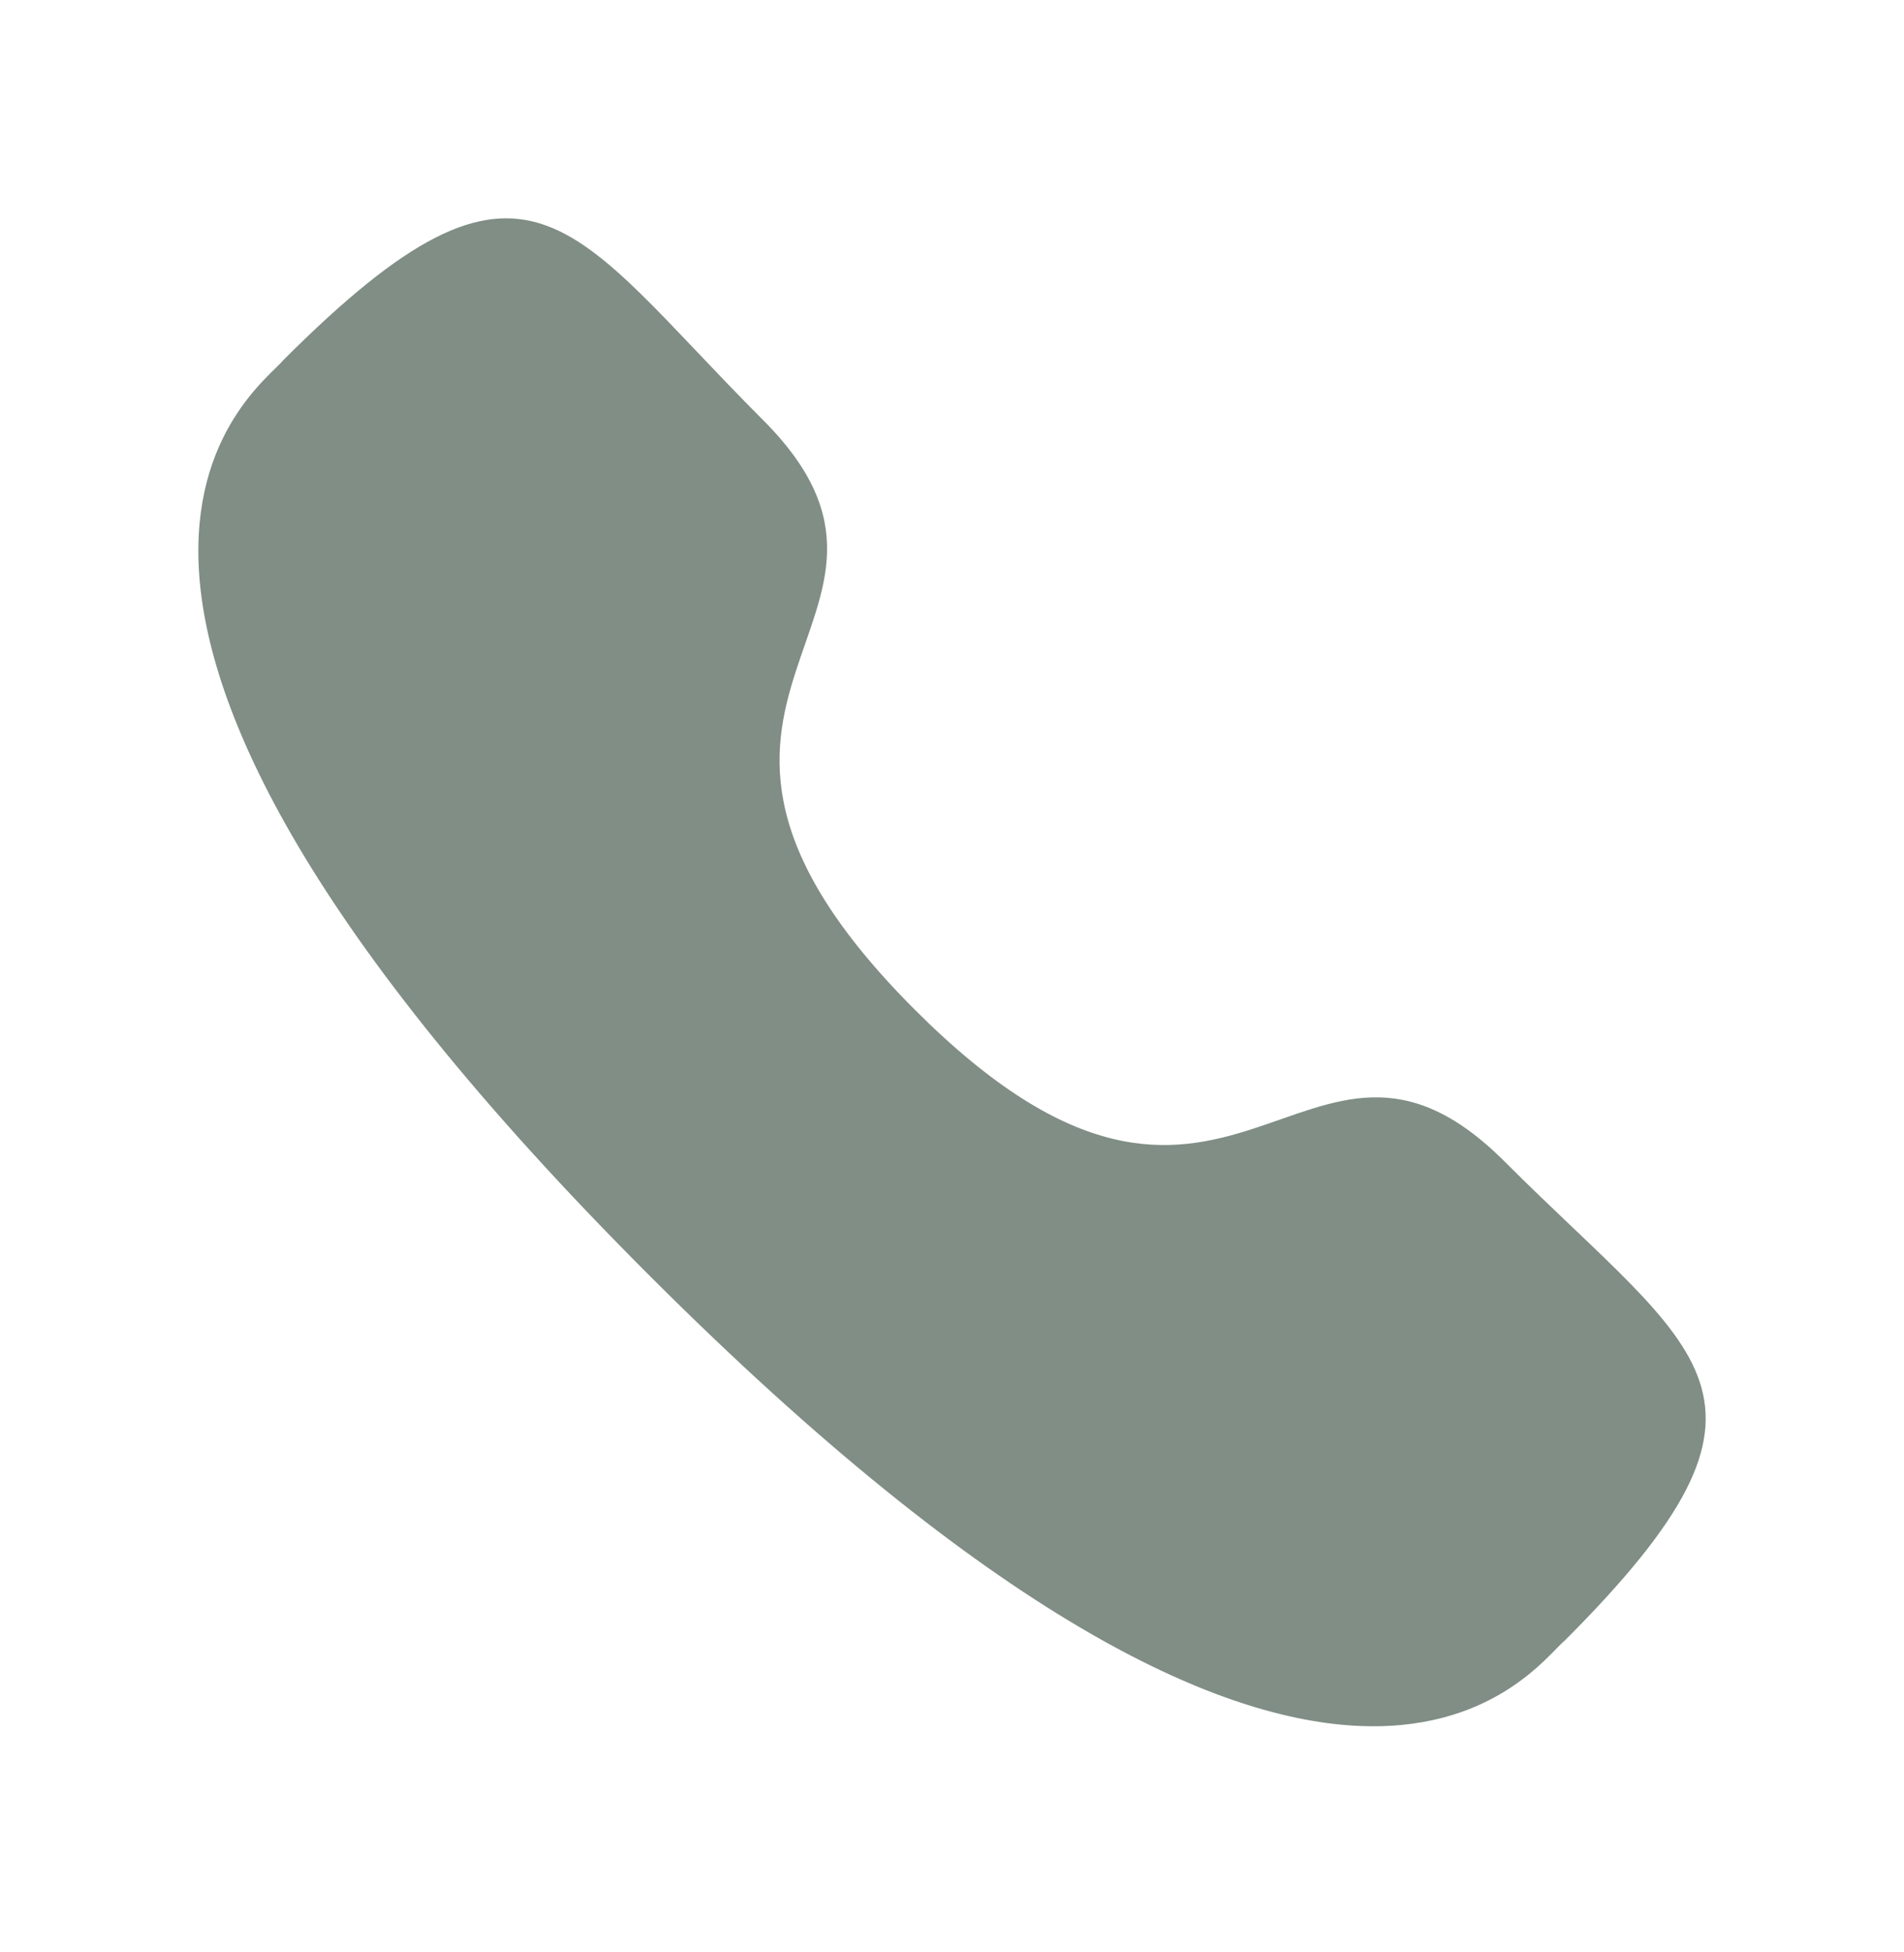 <?xml version="1.0" encoding="UTF-8"?> <svg xmlns="http://www.w3.org/2000/svg" width="40" height="41" viewBox="0 0 40 41" fill="none"> <path fill-rule="evenodd" clip-rule="evenodd" d="M19.22 21.205C25.868 27.852 27.377 20.163 31.61 24.393C35.691 28.473 38.036 29.29 32.866 34.459C32.218 34.98 28.103 41.242 13.641 26.784C-0.822 12.325 5.436 8.205 5.957 7.558C11.14 2.374 11.943 4.734 16.024 8.814C20.258 13.046 12.571 14.559 19.22 21.205Z" fill="#808E85"></path> </svg> 